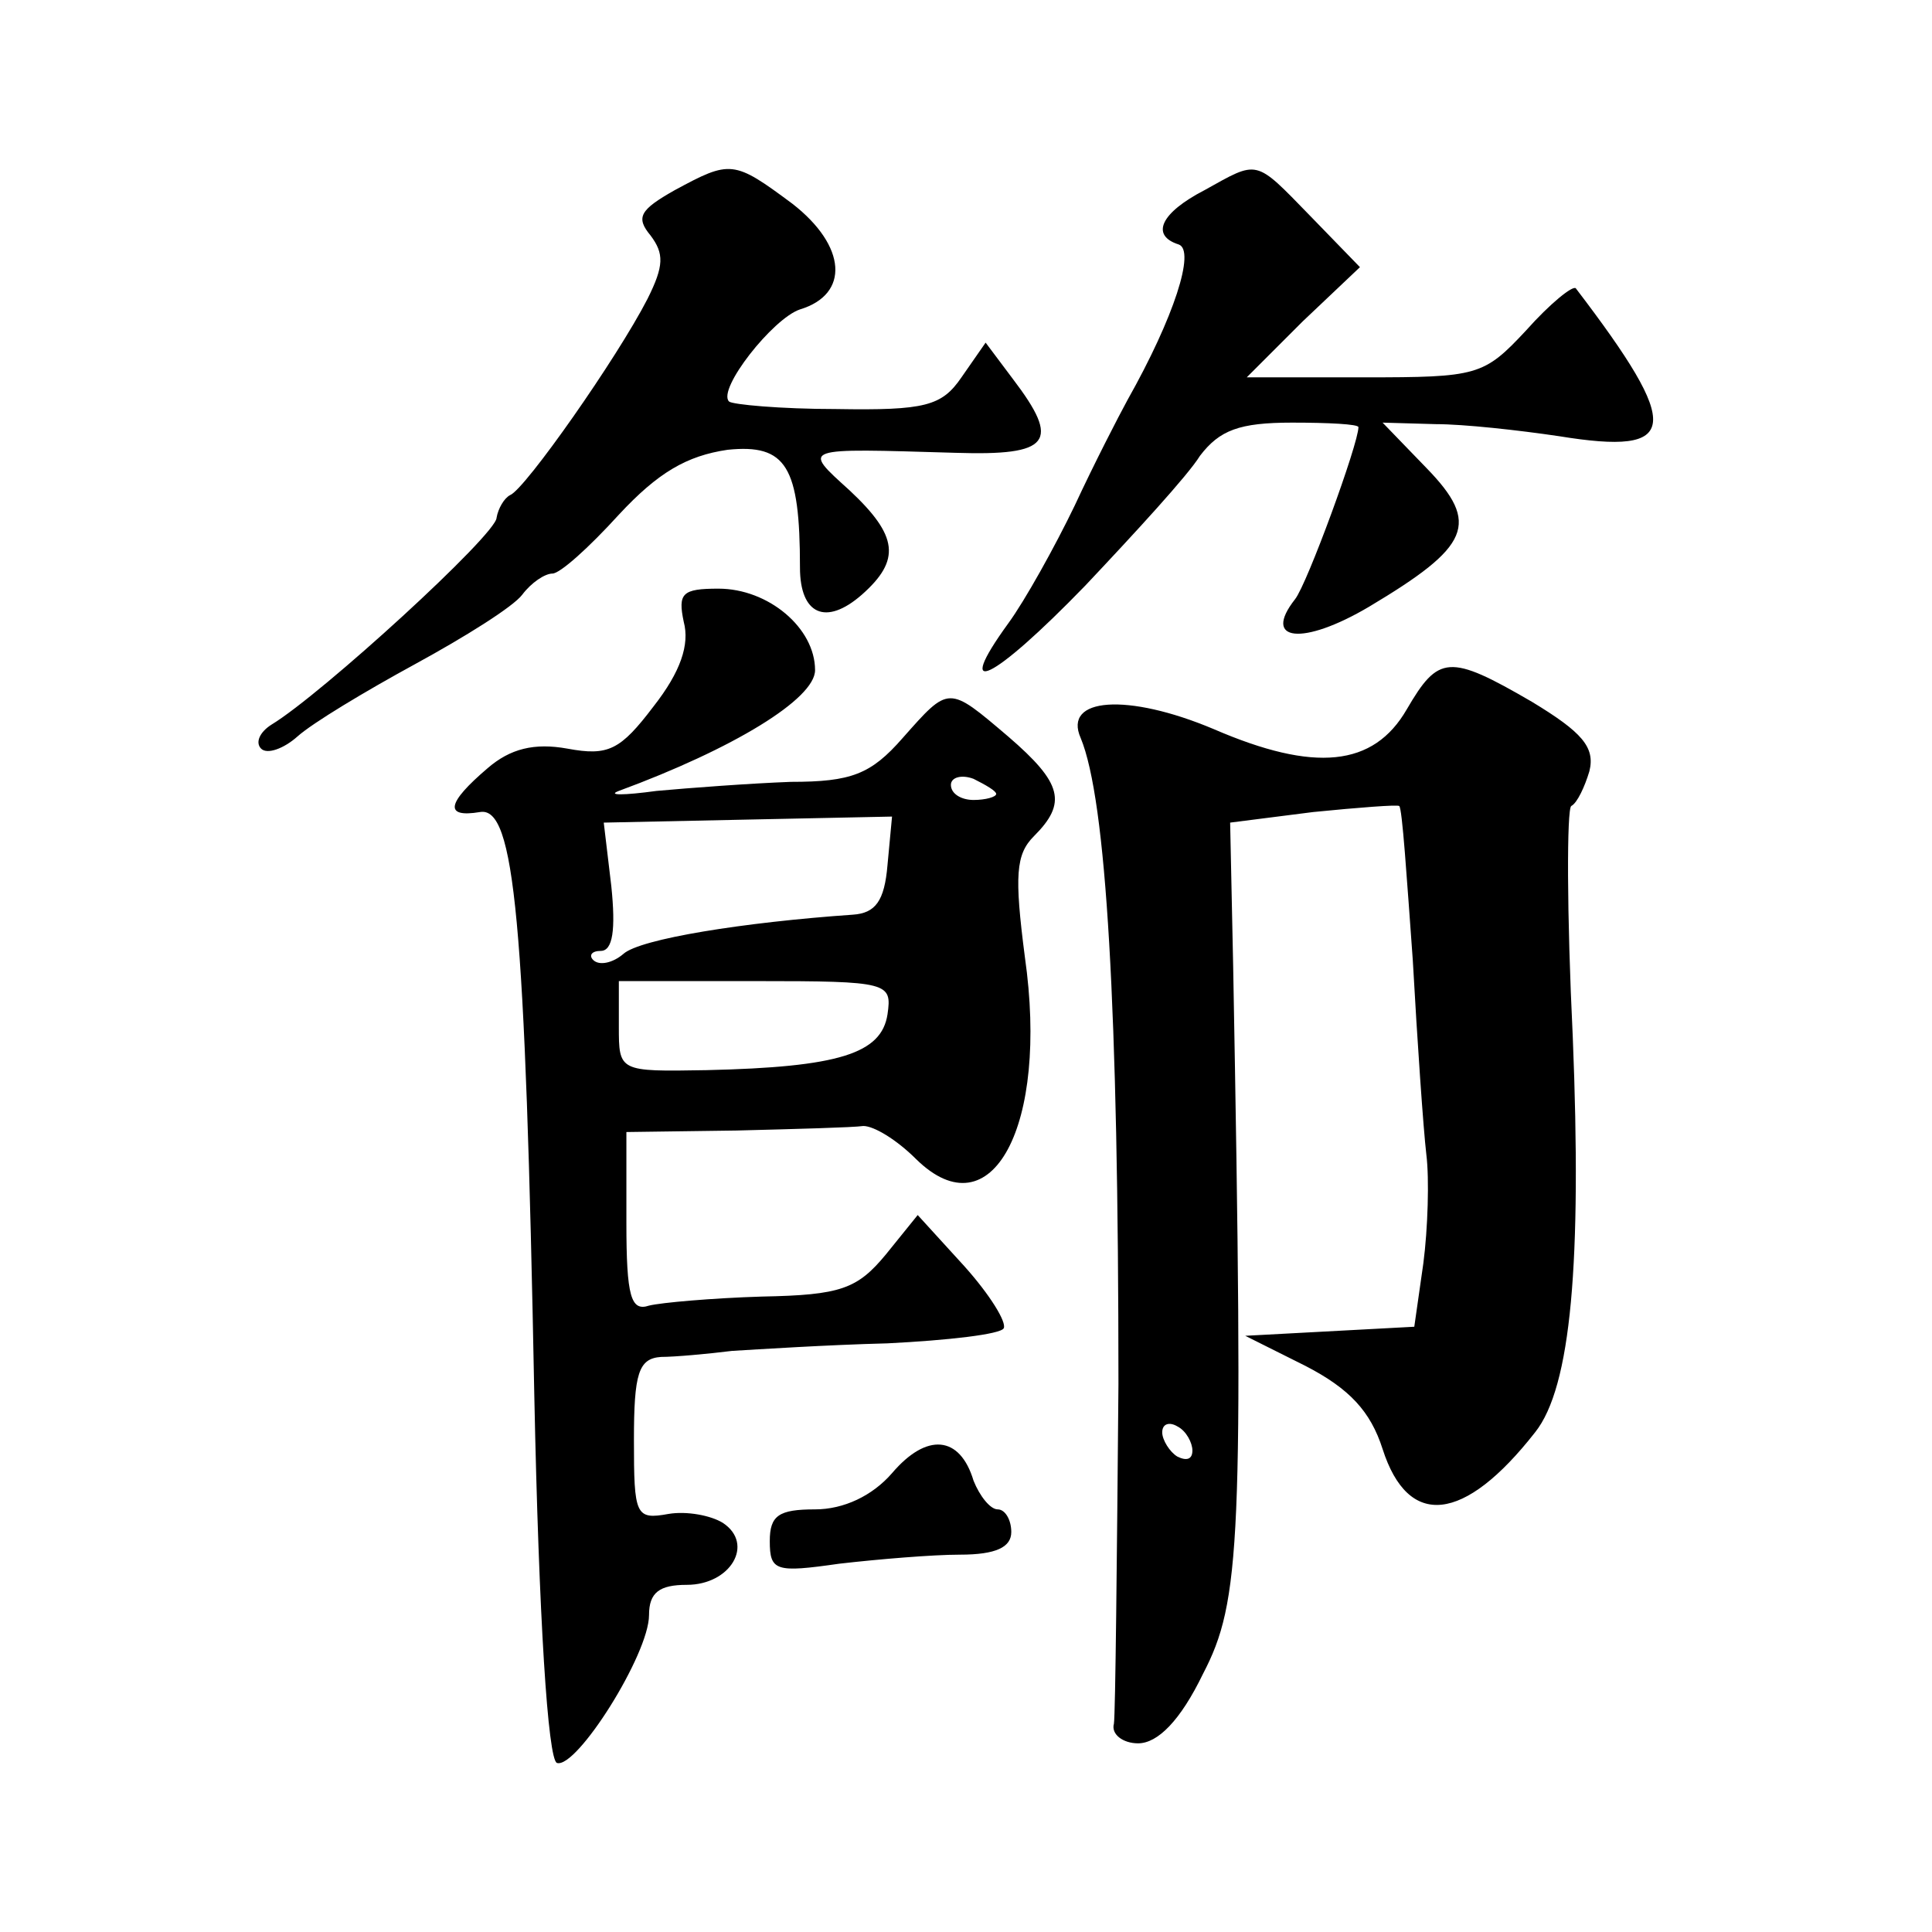 <?xml version="1.0" standalone="no"?>
<!DOCTYPE svg PUBLIC "-//W3C//DTD SVG 20010904//EN"
 "http://www.w3.org/TR/2001/REC-SVG-20010904/DTD/svg10.dtd">
<svg version="1.0" xmlns="http://www.w3.org/2000/svg"
 width="128pt" height="128pt" viewBox="0 0 128 128"
 preserveAspectRatio="xMidYMid meet">
<g transform="translate(0,128) scale(0.1,-0.1)"
fill="#0" stroke="none">
<path d="M447 1154 c-23 -13 -26 -18 -16 -30 9 -12 9 -20 -2 -42 -20 -39 -81 -126
-91 -130 -4 -2 -8 -9 -9 -15 0 -11 -116 -117 -149 -137 -8 -5 -11 -12 -7 -16 4
-4 15 0 24 8 10 9 45 30 78 48 33 18 65 38 71 46 6 8 15 14 20 14 5 0 24 17 44
39 26 28 45 39 72 43 39 4 48 -11 48 -78 0 -31 17 -39 41 -18 26 23 24 39 -8 69
-32 29 -33 28 70 25 63 -2 70 7 38 49 l-18 24 -16 -23 c-13 -19 -24 -22 -83 -21
-37 0 -69 3 -71 5 -8 8 29 55 47 61 33 10 31 42 -5 70 -39 29 -41 29 -78 9z M798
1154 c-29 -15 -36 -30 -17 -36 11 -4 -3 -48 -34 -103 -6 -11 -22 -42 -35 -70 -13
-27 -33 -63 -44 -78 -37 -51 -11 -39 51 25 33 35 68 73 76 86 13 17 26 22 61 22
24 0 44 -1 44 -3 0 -11 -34 -104 -42 -114 -22 -28 5 -31 49 -5 67 40 74 55 38 92
l-29 30 35 -1 c19 0 55 -4 82 -8 80 -13 82 5 11 98 -2 2 -17 -10 -33 -28 -28 -30
-32 -31 -107 -31 l-78 0 37 37 38 36 -33 34 c-37 38 -34 37 -70 17z M453 868 c4
-15 -2 -33 -20 -56 -22 -29 -30 -33 -57 -28 -22 4 -38 0 -53 -13 -27 -23 -29 -33
-5 -29 23 4 30 -71 36 -387 3 -147 9 -241 15 -243 13 -4 61 72 61 98 0 15 7 20
25 20 29 0 45 27 24 41 -8 5 -24 8 -36 6 -22 -4 -23 -1 -23 49 0 44 3 54 18 55
9 0 31 2 47 4 17 1 63 4 103 5 40 2 75 6 77 10 2 4 -9 22 -26 41 l-31 34 -21 -26
c-19 -23 -30 -27 -82 -28 -33 -1 -67 -4 -75 -6 -12 -4 -15 6 -15 55 l0 60 73 1
c39 1 77 2 84 3 7 0 22 -9 35 -22 50 -49 88 22 72 134 -7 54 -6 68 6 80 22 22 19
35 -17 66 -40 34 -39 34 -70 -1 -21 -24 -34 -29 -74 -29 -27 -1 -67 -4 -89 -6 -22
-3 -33 -3 -25 0 76 28 130 61 130 80 0 28 -31 54 -64 54 -24 0 -27 -3 -23 -22z
m207 -114 c0 -2 -7 -4 -15 -4 -8 0 -15 4 -15 10 0 5 7 7 15 4 8 -4 15 -8 15 -10z
m-72 -47 c-2 -24 -8 -32 -23 -33 -72 -5 -141 -16 -152 -26 -7 -6 -16 -8 -20 -4
-3 3 -1 6 5 6 8 0 10 14 7 43 l-5 42 95 2 96 2 -3 -32z m0 -99 c-4 -26 -32 -35
-120 -37 -58 -1 -58 -1 -58 29 l0 30 91 0 c88 0 90 -1 87 -22z M932 810 c-22 -38
-61 -42 -128 -13 -57 24 -100 21 -88 -6 17 -41 25 -179 25 -428 -1 -116 -2 -218
-3 -225 -2 -7 6 -13 16 -13 13 0 28 15 43 46 25 48 27 87 20 469 l-2 95 55 7 c30
3 56 5 57 4 2 -1 5 -47 9 -102 3 -54 7 -112 9 -129 2 -16 1 -49 -2 -72 l-6 -42
-56 -3 -56 -3 40 -20 c29 -15 43 -30 51 -55 17 -53 54 -49 101 11 24 30 31 113
25 262 -4 82 -4 151 -1 153 4 2 9 13 12 23 4 16 -5 26 -38 46 -55 32 -62 31 -83
-5z m-142 -491 c0 -6 -4 -7 -10 -4 -5 3 -10 11 -10 16 0 6 5 7 10 4 6 -3 10 -11
10 -16z M591 304 c-13 -15 -32 -24 -51 -24 -24 0 -30 -4 -30 -21 0 -20 4 -21 46
-15 26 3 62 6 80 6 24 0 34 5 34 15 0 8 -4 15 -9 15 -5 0 -12 9 -16 19 -9 30 -31
32 -54 5z"/>
</g>
</svg>
